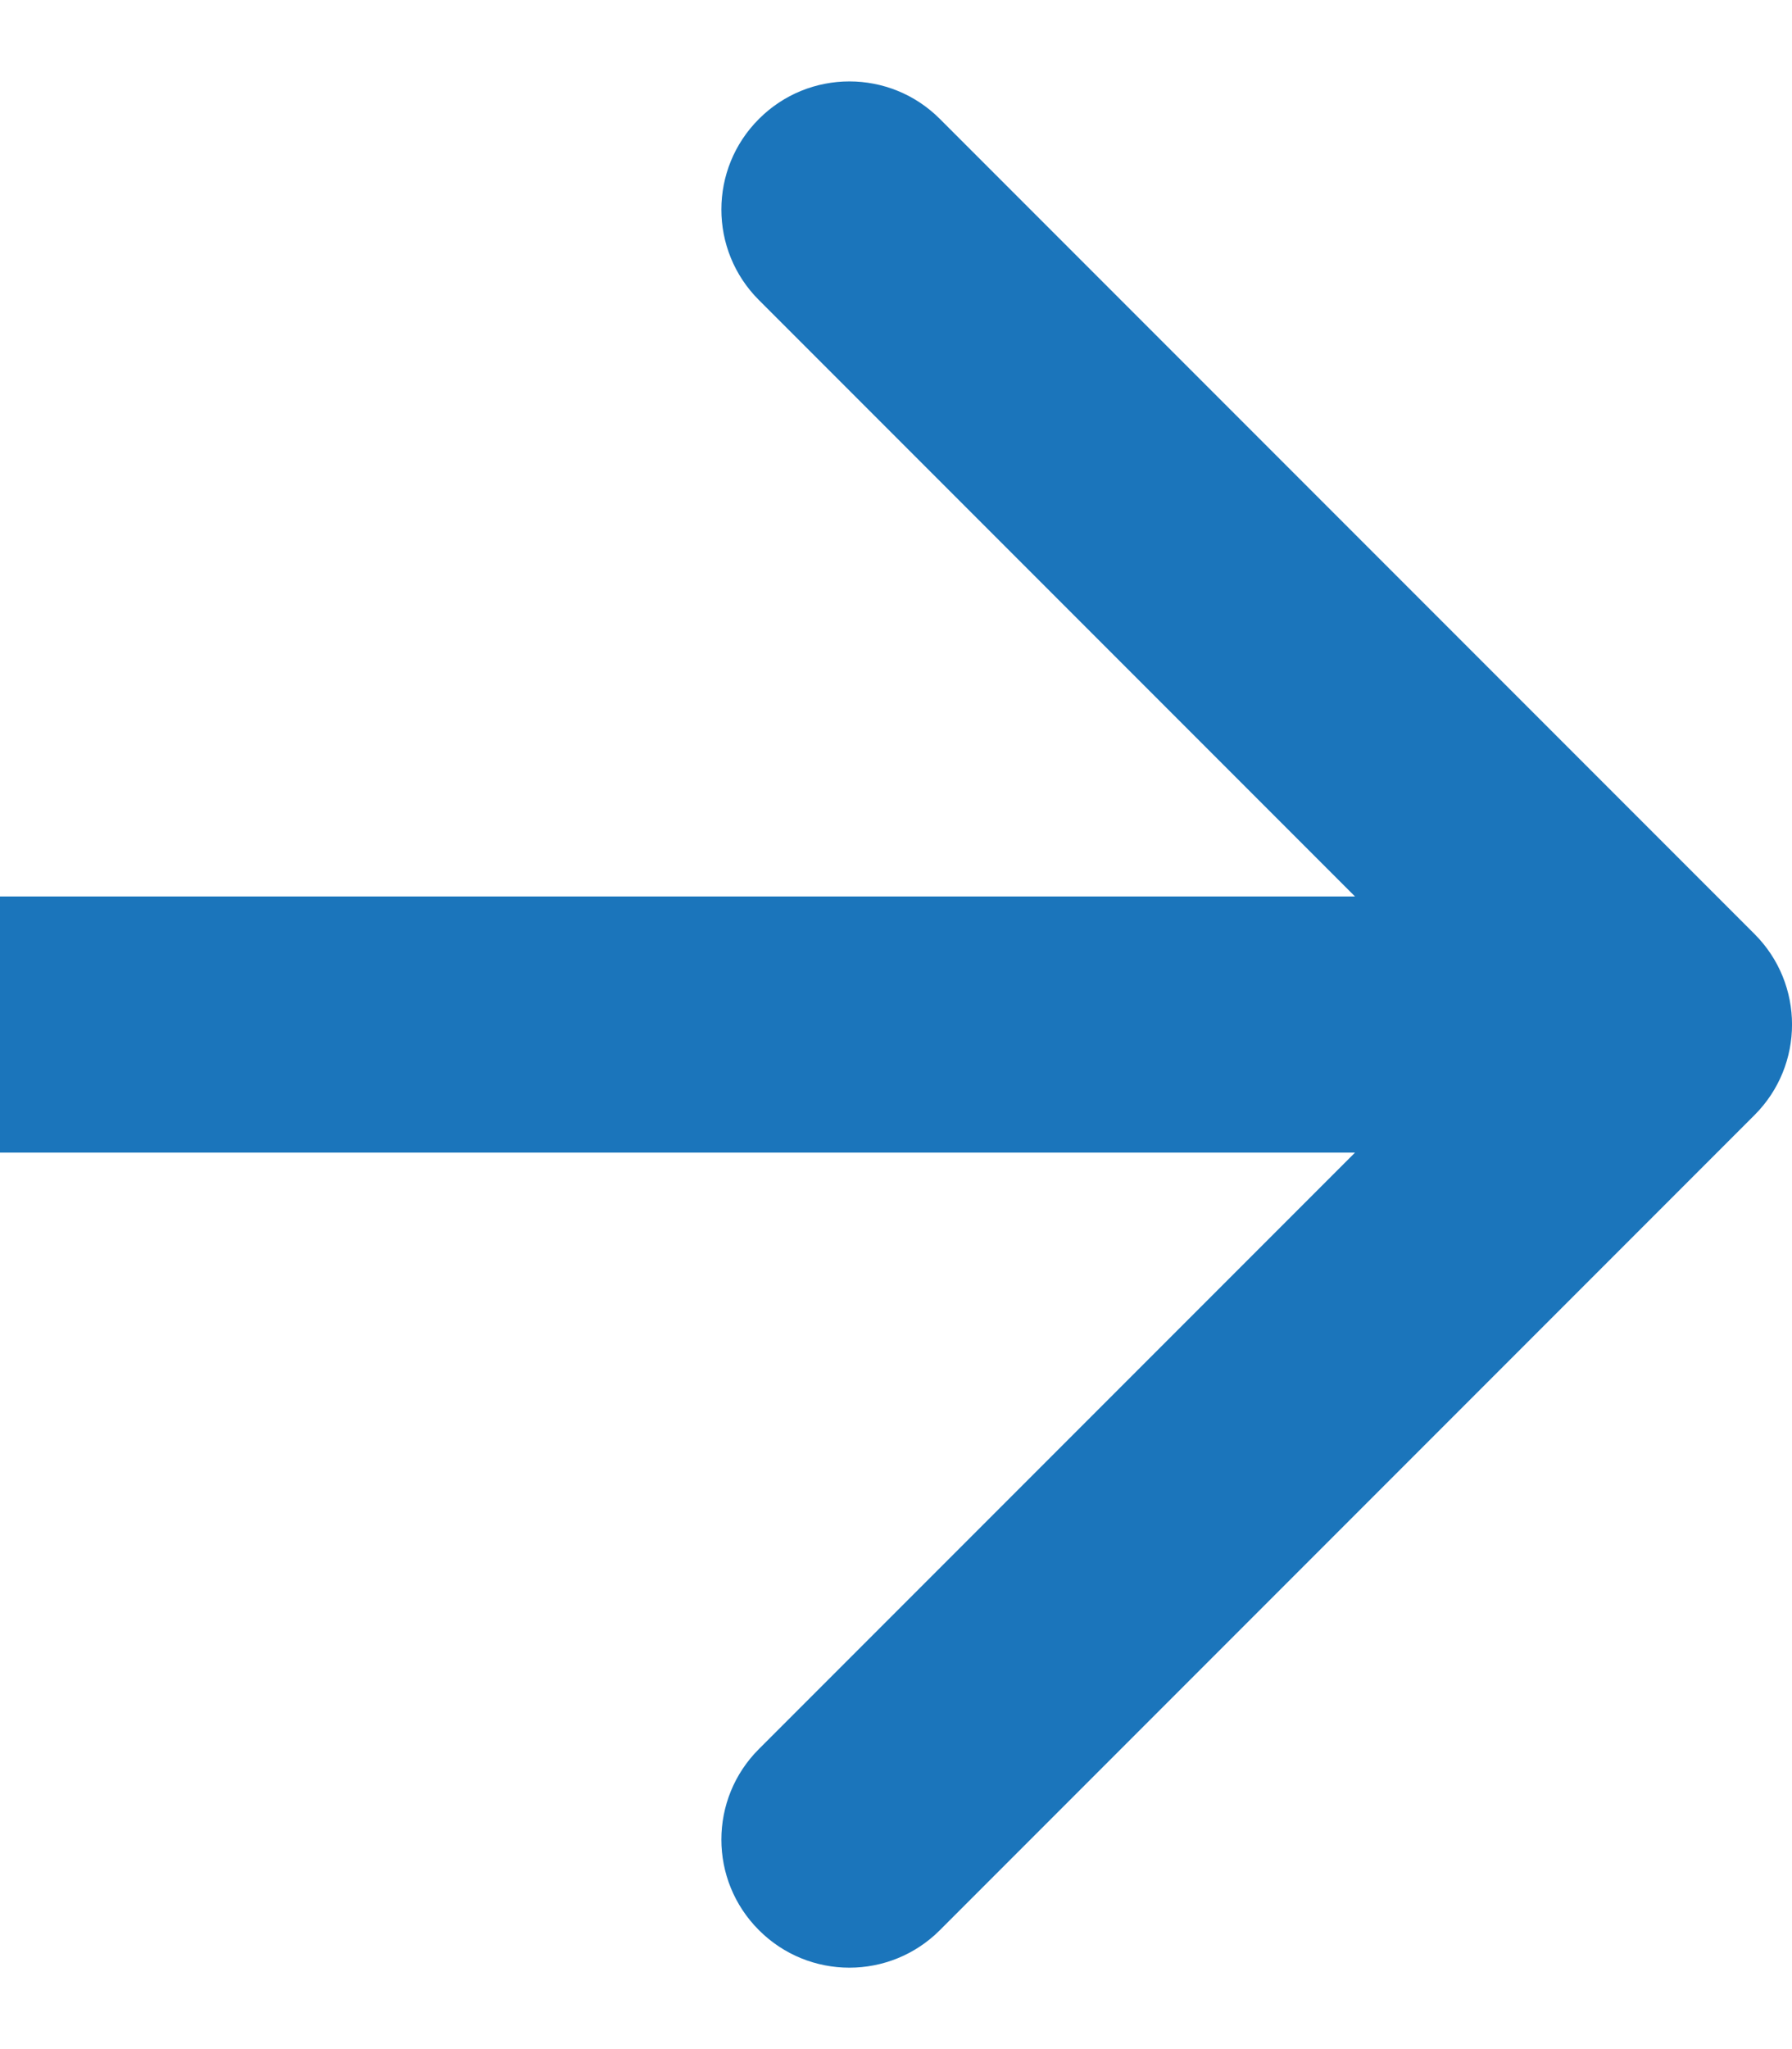 <svg width="14" height="16" viewBox="0 0 14 16" fill="none" xmlns="http://www.w3.org/2000/svg">
<path d="M1 7L8.74228e-08 7L-8.74228e-08 9L1 9L1 7ZM13.707 8.707C14.098 8.317 14.098 7.683 13.707 7.293L7.343 0.929C6.953 0.538 6.319 0.538 5.929 0.929C5.538 1.319 5.538 1.953 5.929 2.343L11.586 8L5.929 13.657C5.538 14.047 5.538 14.681 5.929 15.071C6.319 15.462 6.953 15.462 7.343 15.071L13.707 8.707ZM1 9L13 9L13 7L1 7L1 9Z" fill="#1B75BB"/>
</svg>
